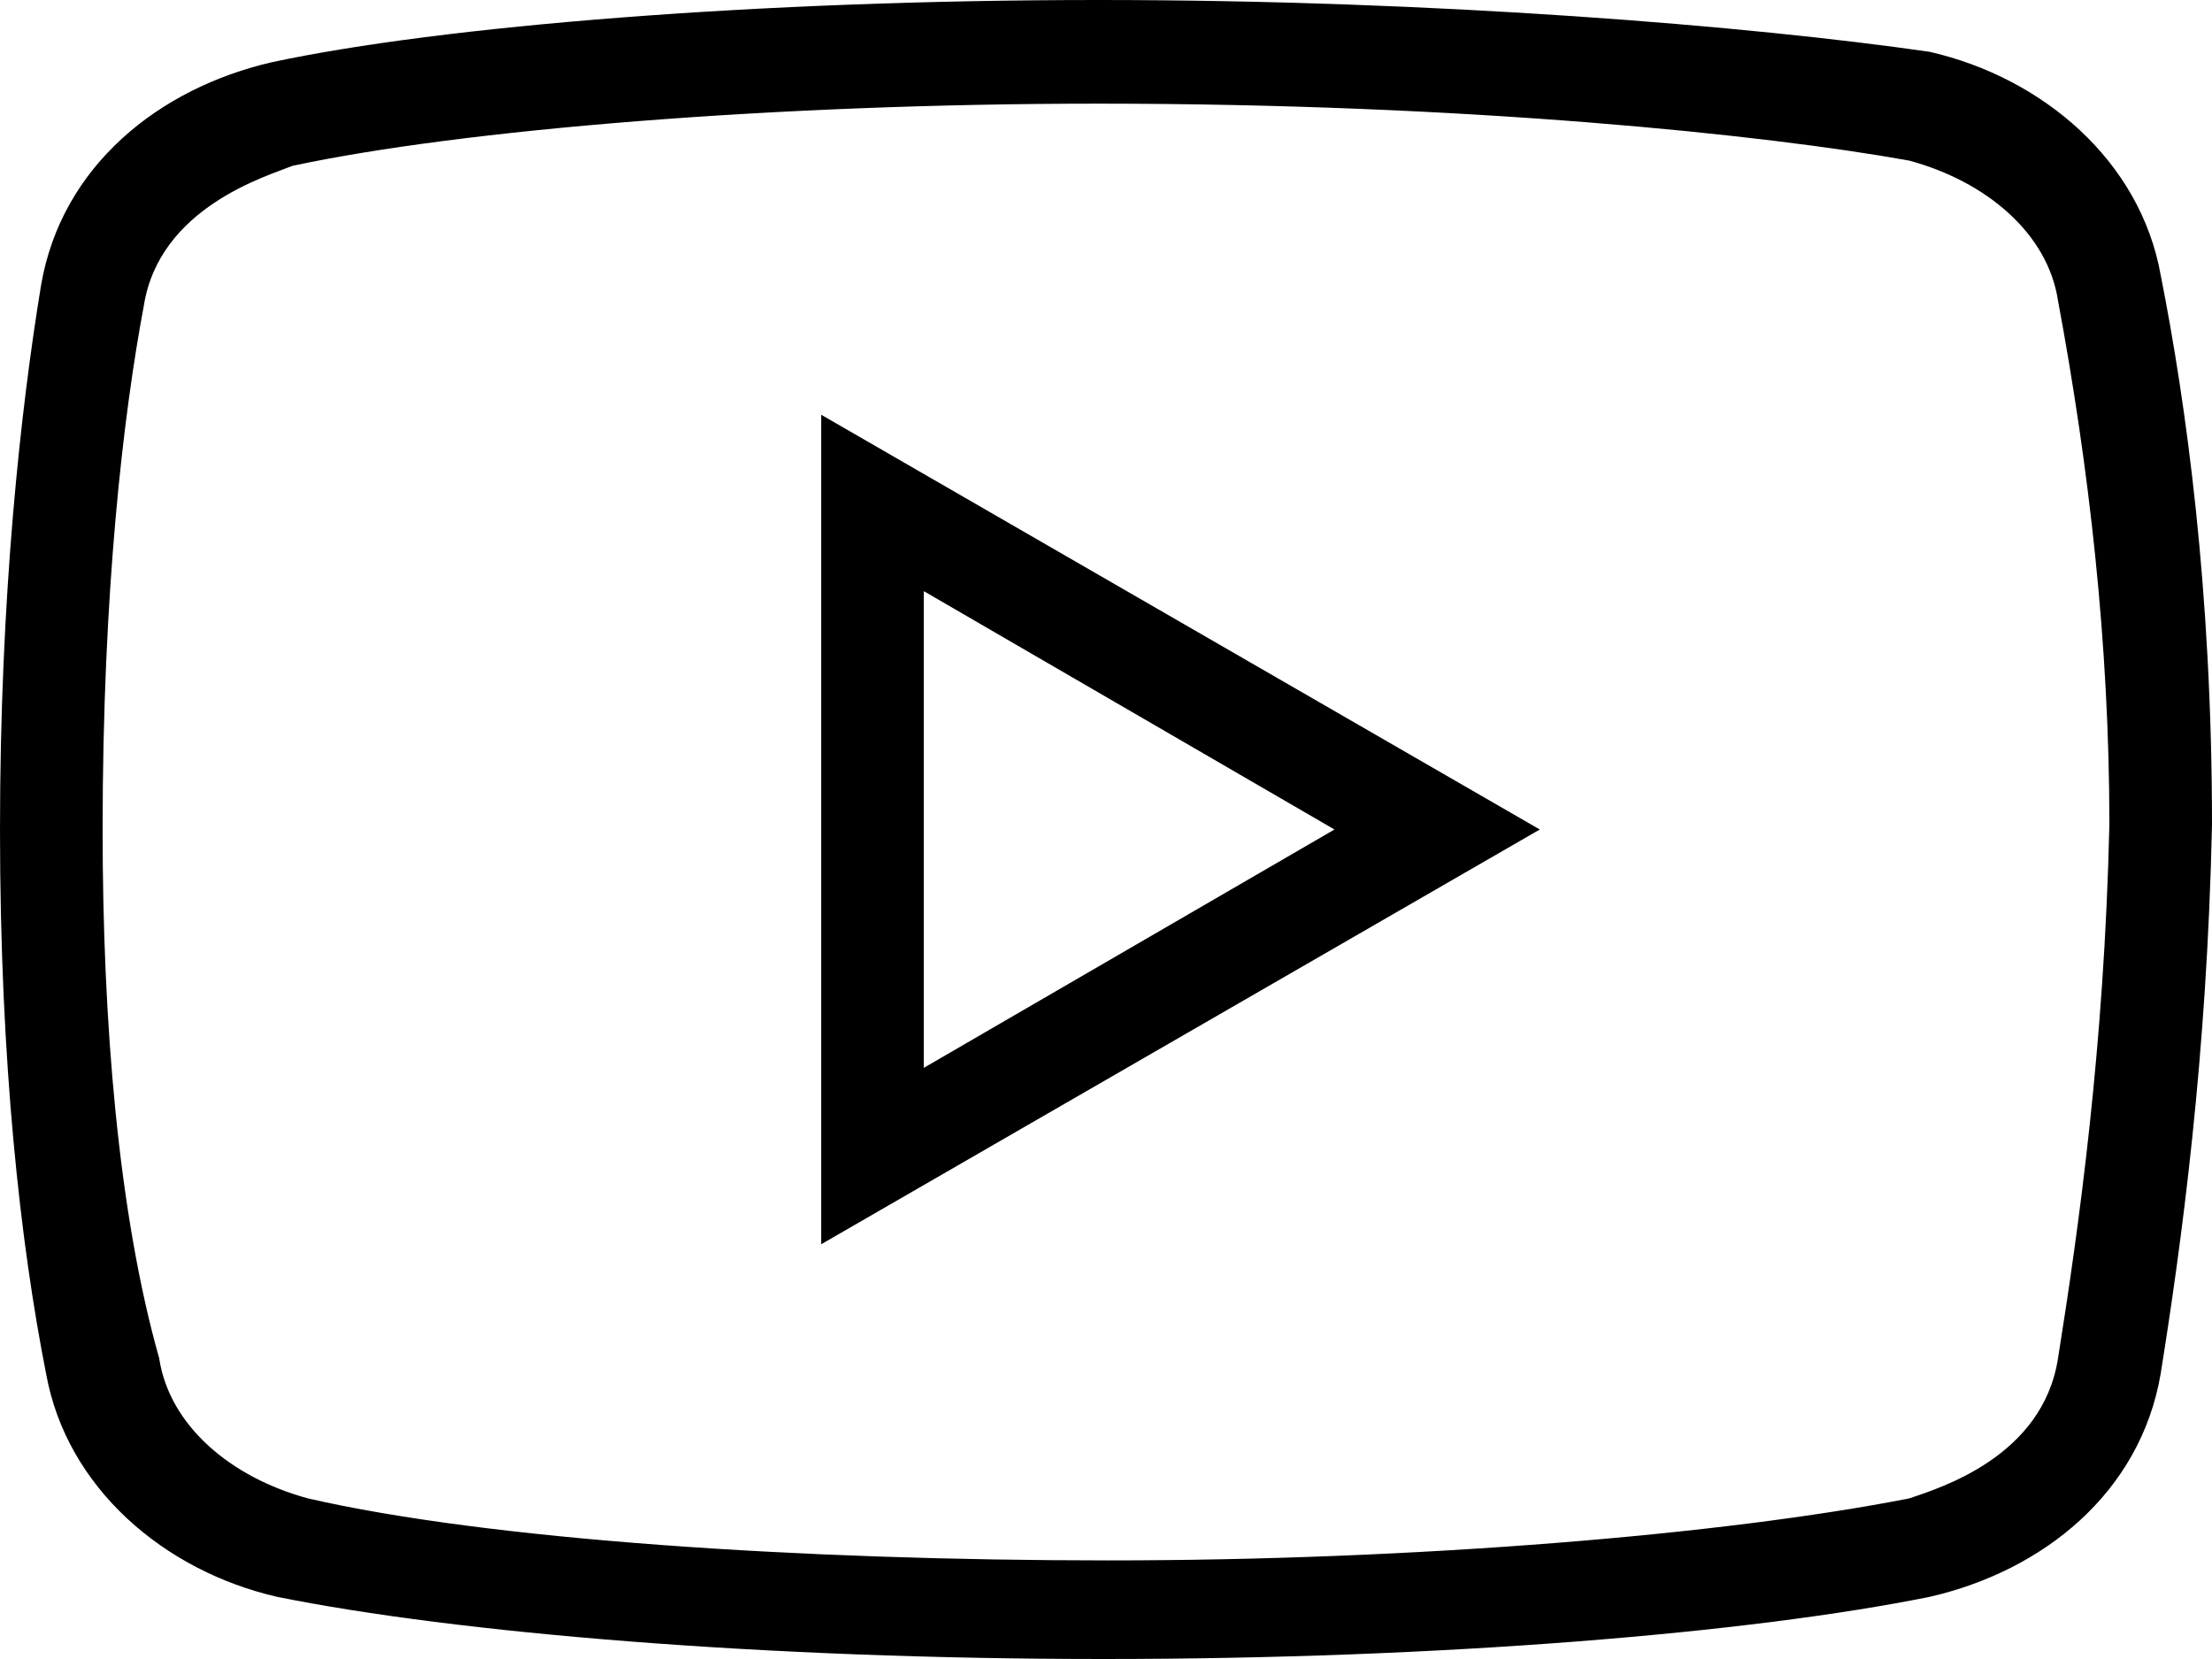 <svg width="28" height="21" viewBox="0 0 28 21" fill="none" xmlns="http://www.w3.org/2000/svg"><path d="M13.905 0C9.616 0 5.588 0.328 3.444 0.787C2.015 1.115 0.779 2.099 0.52 3.609C0.261 5.183 0 7.547 0 10.5C0 13.453 0.259 15.75 0.584 17.391C0.845 18.834 2.078 19.885 3.507 20.213C5.784 20.672 9.679 21 13.968 21C18.257 21 22.153 20.672 24.427 20.213C25.858 19.885 27.091 18.901 27.35 17.391C27.612 15.75 27.937 13.389 28 10.436C28 7.483 27.675 5.119 27.35 3.479C27.091 2.035 25.858 0.984 24.427 0.656C22.153 0.328 18.191 0 13.905 0ZM13.905 1.312C18.582 1.312 22.348 1.705 24.168 2.033C25.142 2.297 25.922 2.953 26.051 3.807C26.442 5.906 26.701 8.139 26.701 10.436C26.637 13.256 26.312 15.553 26.051 17.193C25.858 18.439 24.559 18.834 24.168 18.967C21.828 19.426 17.93 19.752 14.032 19.752C10.134 19.752 6.172 19.49 3.898 18.967C2.924 18.703 2.144 18.047 2.015 17.193C1.495 15.355 1.299 12.928 1.299 10.5C1.299 7.48 1.561 5.25 1.82 3.873C2.015 2.625 3.378 2.23 3.703 2.099C5.847 1.641 9.811 1.312 13.905 1.312ZM10.395 5.25V15.75L19.491 10.5L10.395 5.25ZM11.694 7.483L16.892 10.5L11.694 13.517V7.483Z" fill="black"/></svg>